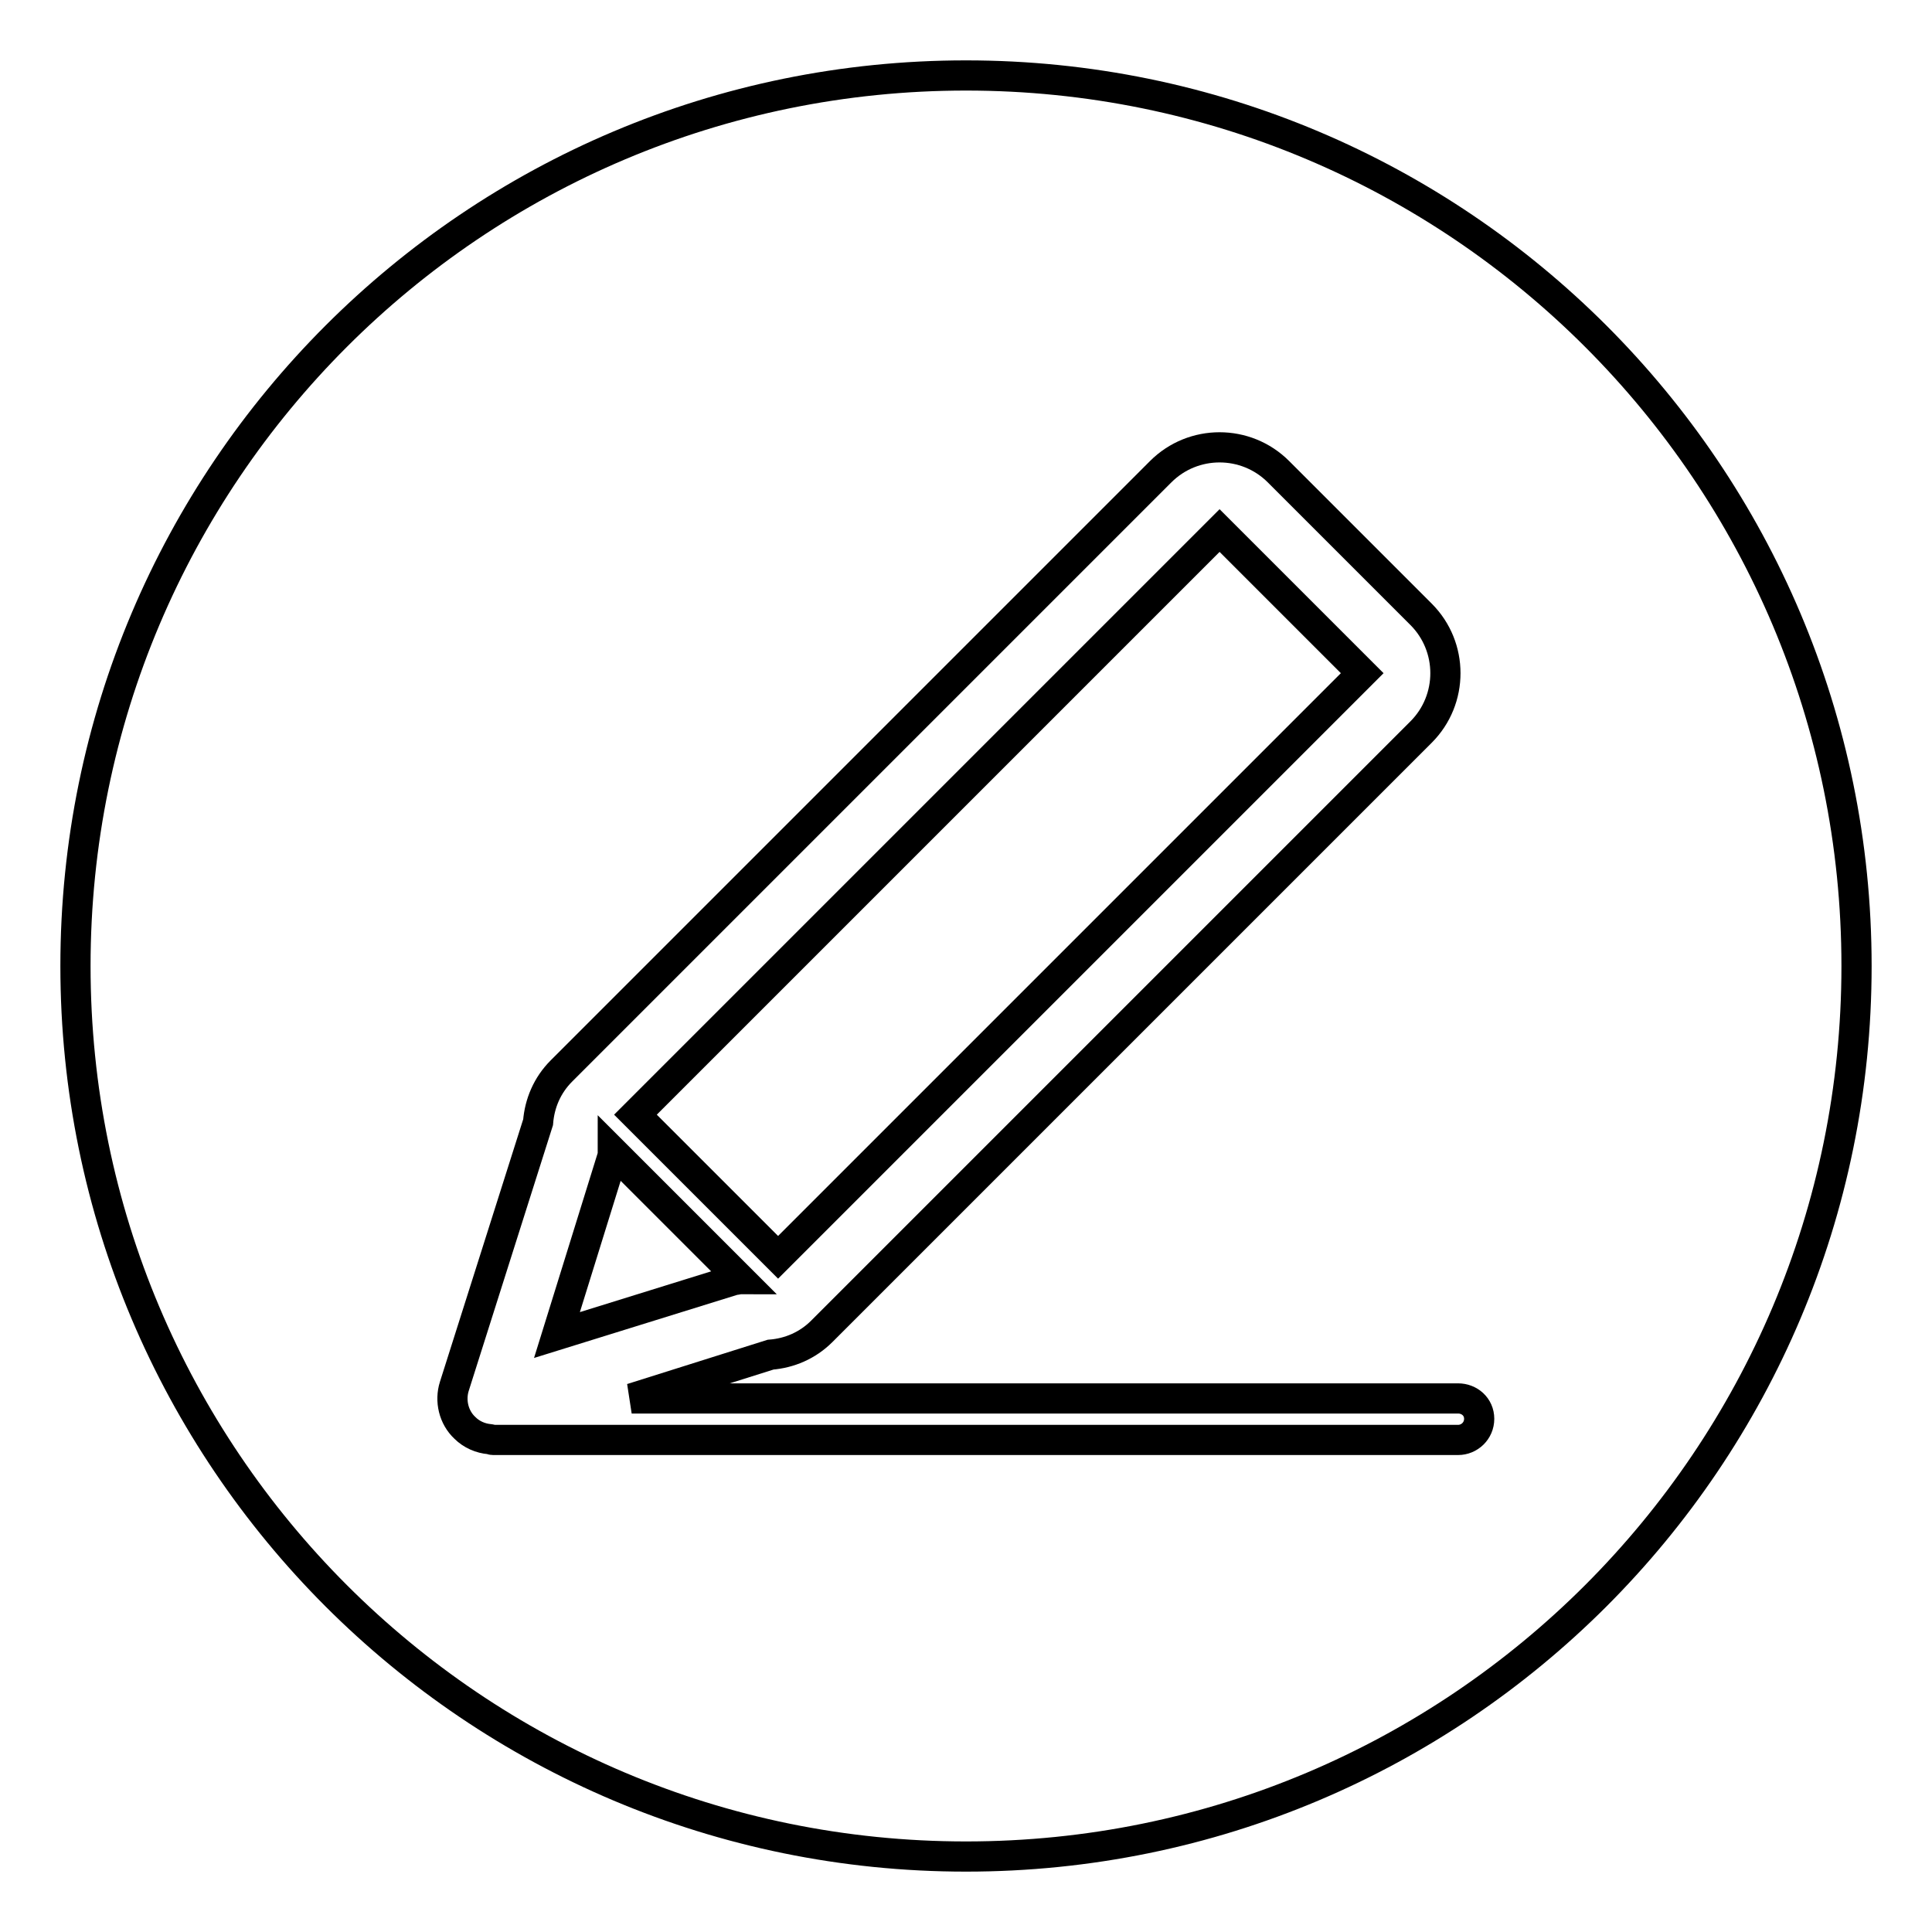<?xml version="1.0" encoding="utf-8"?>
<!-- Svg Vector Icons : http://www.onlinewebfonts.com/icon -->
<!DOCTYPE svg PUBLIC "-//W3C//DTD SVG 1.1//EN" "http://www.w3.org/Graphics/SVG/1.1/DTD/svg11.dtd">
<svg version="1.1" xmlns="http://www.w3.org/2000/svg" xmlns:xlink="http://www.w3.org/1999/xlink" x="0px" y="0px" viewBox="0 0 256 256" enable-background="new 0 0 256 256" xml:space="preserve">
<g><g><path stroke-width="4" fill-opacity="0" stroke="#000000"  d="M10,128c0,65.2,52.8,118,118,118c65.2,0,118-52.8,118-118c0-65.2-52.8-118-118-118C62.8,10,10,62.8,10,128L10,128z"/><path stroke-width="4" fill-opacity="0" stroke="#000000"  d="M193.2,185.3H83.7l18.4-5.8c2.5-0.2,4.9-1.2,6.8-3.1l79.4-79.4c4.3-4.3,4.3-11.3,0-15.6l-18.9-18.9c-4.3-4.3-11.3-4.3-15.6,0l-79.4,79.4c-1.9,1.9-2.9,4.3-3.1,6.8l-11.1,35c-0.6,1.9-0.1,4.1,1.4,5.5c0.9,0.9,2.1,1.4,3.3,1.5c0.1,0,0.3,0.1,0.4,0.1h127.9c1.5,0,2.8-1.2,2.8-2.8S194.7,185.3,193.2,185.3z M161.6,70.3l18.9,18.9l-77.4,77.4l-18.9-18.9L161.6,70.3z M81.1,153.4c0.1-0.3,0.1-0.5,0.1-0.8l16.9,16.9c-0.3,0-0.5,0.1-0.8,0.1l-23.5,7.3L81.1,153.4z"/></g></g>
</svg>